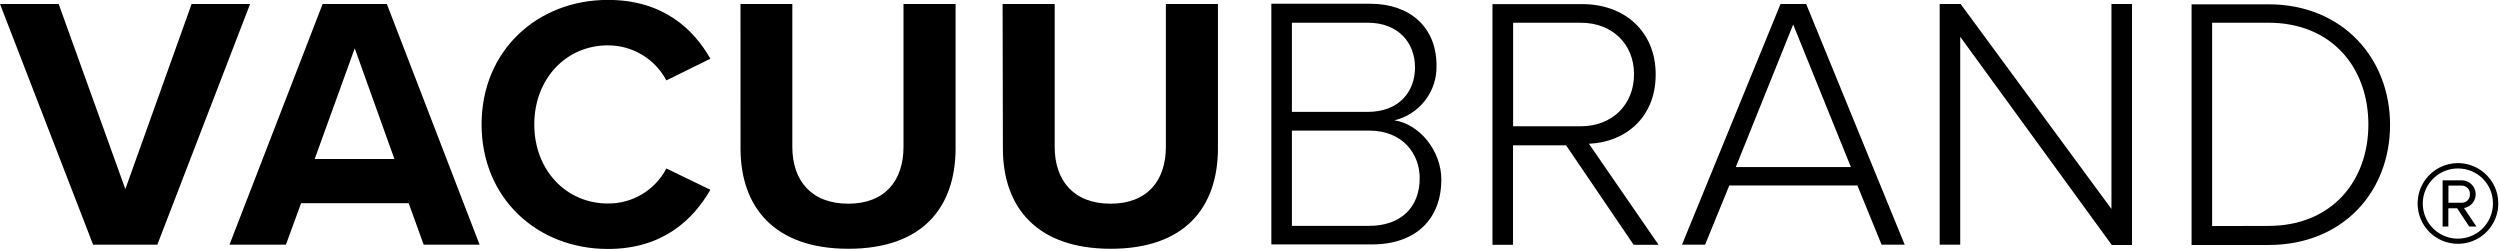 <svg width="528" height="53" viewBox="0 0 528 53" fill="none" xmlns="http://www.w3.org/2000/svg">
<g clip-path="url(#clip0_141_54)">
<path d="M519.88 39.2C520.121 39.194 520.361 39.239 520.583 39.331C520.806 39.422 521.008 39.56 521.174 39.734C521.341 39.908 521.469 40.115 521.551 40.342C521.633 40.569 521.667 40.81 521.65 41.05C521.658 41.285 521.618 41.519 521.532 41.738C521.446 41.956 521.316 42.155 521.15 42.321C520.984 42.487 520.786 42.617 520.567 42.703C520.349 42.789 520.115 42.829 519.88 42.821H517.11V39.2H519.88ZM521.49 47.84H523.02L520.4 43.941C521.134 43.819 521.794 43.425 522.25 42.837C522.705 42.248 522.921 41.51 522.856 40.77C522.79 40.029 522.447 39.34 521.895 38.842C521.343 38.343 520.624 38.071 519.88 38.081H515.88V47.84H517.09V43.98H518.94L521.49 47.84ZM519.12 35.581C520.092 35.574 521.056 35.76 521.956 36.13C522.855 36.498 523.673 37.043 524.36 37.73C525.048 38.418 525.592 39.235 525.961 40.135C526.33 41.034 526.517 41.998 526.51 42.971C526.514 44.438 526.082 45.873 525.27 47.095C524.457 48.316 523.3 49.269 521.945 49.833C520.59 50.396 519.099 50.544 517.659 50.259C516.22 49.974 514.898 49.268 513.86 48.23C512.823 47.193 512.117 45.87 511.831 44.431C511.546 42.992 511.695 41.5 512.258 40.145C512.821 38.791 513.774 37.634 514.996 36.821C516.217 36.008 517.653 35.577 519.12 35.581ZM519.12 51.49C520.805 51.49 522.452 50.991 523.853 50.055C525.255 49.118 526.347 47.788 526.991 46.231C527.636 44.674 527.805 42.961 527.476 41.308C527.148 39.656 526.336 38.138 525.145 36.946C523.953 35.754 522.435 34.943 520.782 34.614C519.129 34.285 517.416 34.454 515.86 35.099C514.303 35.744 512.972 36.836 512.036 38.237C511.1 39.638 510.6 41.285 510.6 42.971C510.597 44.09 510.816 45.199 511.243 46.234C511.67 47.269 512.298 48.209 513.09 49.001C513.881 49.793 514.822 50.42 515.856 50.847C516.891 51.275 518 51.493 519.12 51.49ZM467.2 47.74V4.8H479.09C492.58 4.8 500.2 14.4 500.2 26.291C500.2 38.181 492.51 47.711 479.09 47.711L467.2 47.74ZM462.86 51.74H479.09C494.87 51.74 504.78 40.461 504.78 26.36C504.78 12.421 494.87 0.91 479.09 0.91H462.86V51.74ZM446.01 51.74H450.28V0.84H445.94V44.13L414.08 0.84H409.66V51.67H414V7.77L446.01 51.74ZM378.72 5.18L390.91 35.281H366.6L378.72 5.18ZM397.39 51.67H402.27L381.46 0.84H376.05L355.24 51.67H360.12L365.23 39.17H392.28L397.39 51.67ZM345.11 15.671C345.11 22.07 340.53 26.671 333.83 26.671H319.57V4.8H333.83C340.53 4.8 345.11 9.3 345.11 15.7M345.03 51.7H350.29L335.58 30.36C343.13 30.061 349.68 24.951 349.68 15.73C349.68 6.51 342.97 0.87 334.21 0.87H315.21V51.7H319.55V30.701H330.76L345.03 51.7ZM272.85 47.7V27.581H289.16C296.25 27.581 299.84 32.461 299.84 37.641C299.84 43.81 295.84 47.7 289.16 47.7H272.85ZM272.85 23.62V4.8H288.85C295.4 4.8 298.85 9.07 298.85 14.251C298.85 19.43 295.42 23.631 288.85 23.631L272.85 23.62ZM268.51 51.62H289.77C298.92 51.62 304.41 46.361 304.41 37.901C304.41 31.96 299.91 26.241 294.5 25.41C297.093 24.793 299.393 23.299 301.013 21.182C302.632 19.065 303.472 16.455 303.39 13.79C303.39 5.79 297.82 0.79 289.39 0.79H268.51V51.62ZM211.81 31.351C211.81 43.85 219.05 52.541 234.59 52.541C250.13 52.541 257.23 43.931 257.23 31.27V0.84H246.23V31.02C246.23 38.111 242.34 43.02 234.56 43.02C226.78 43.02 222.75 38.151 222.75 31.02V0.84H211.75L211.81 31.351ZM156.4 31.351C156.4 43.85 163.64 52.541 179.18 52.541C194.72 52.541 201.82 43.931 201.82 31.27V0.84H190.82V31.02C190.82 38.111 186.93 43.02 179.15 43.02C171.37 43.02 167.34 38.151 167.34 31.02V0.84H156.39L156.4 31.351ZM128.39 52.581C139.97 52.581 146.39 46.401 150.03 40.081L140.74 35.581C139.563 37.832 137.787 39.714 135.607 41.02C133.428 42.326 130.93 43.004 128.39 42.98C119.55 42.98 112.84 35.901 112.84 26.291C112.84 16.68 119.51 9.58 128.39 9.58C130.927 9.572 133.419 10.257 135.595 11.561C137.772 12.865 139.551 14.739 140.74 16.98L150.03 12.4C146.45 6.08 139.97 -0.02 128.39 -0.02C113.53 -0.02 101.71 10.65 101.71 26.27C101.71 41.891 113.49 52.581 128.39 52.581ZM74.92 10.21L83.3 33.581H66.46L74.92 10.21ZM89.48 51.67H101.29L81.7 0.84H68.14L48.47 51.67H60.39L63.59 42.91H86.31L89.48 51.67ZM19.66 51.67H33.23L52.82 0.84H40.47L26.47 39.941L12.39 0.84H0L19.66 51.67Z" fill="black"/>
</g>
<defs>
<clipPath id="clip0_141_54">
<rect width="527.63" height="52.59" fill="white"/>
</clipPath>
</defs>
</svg>
